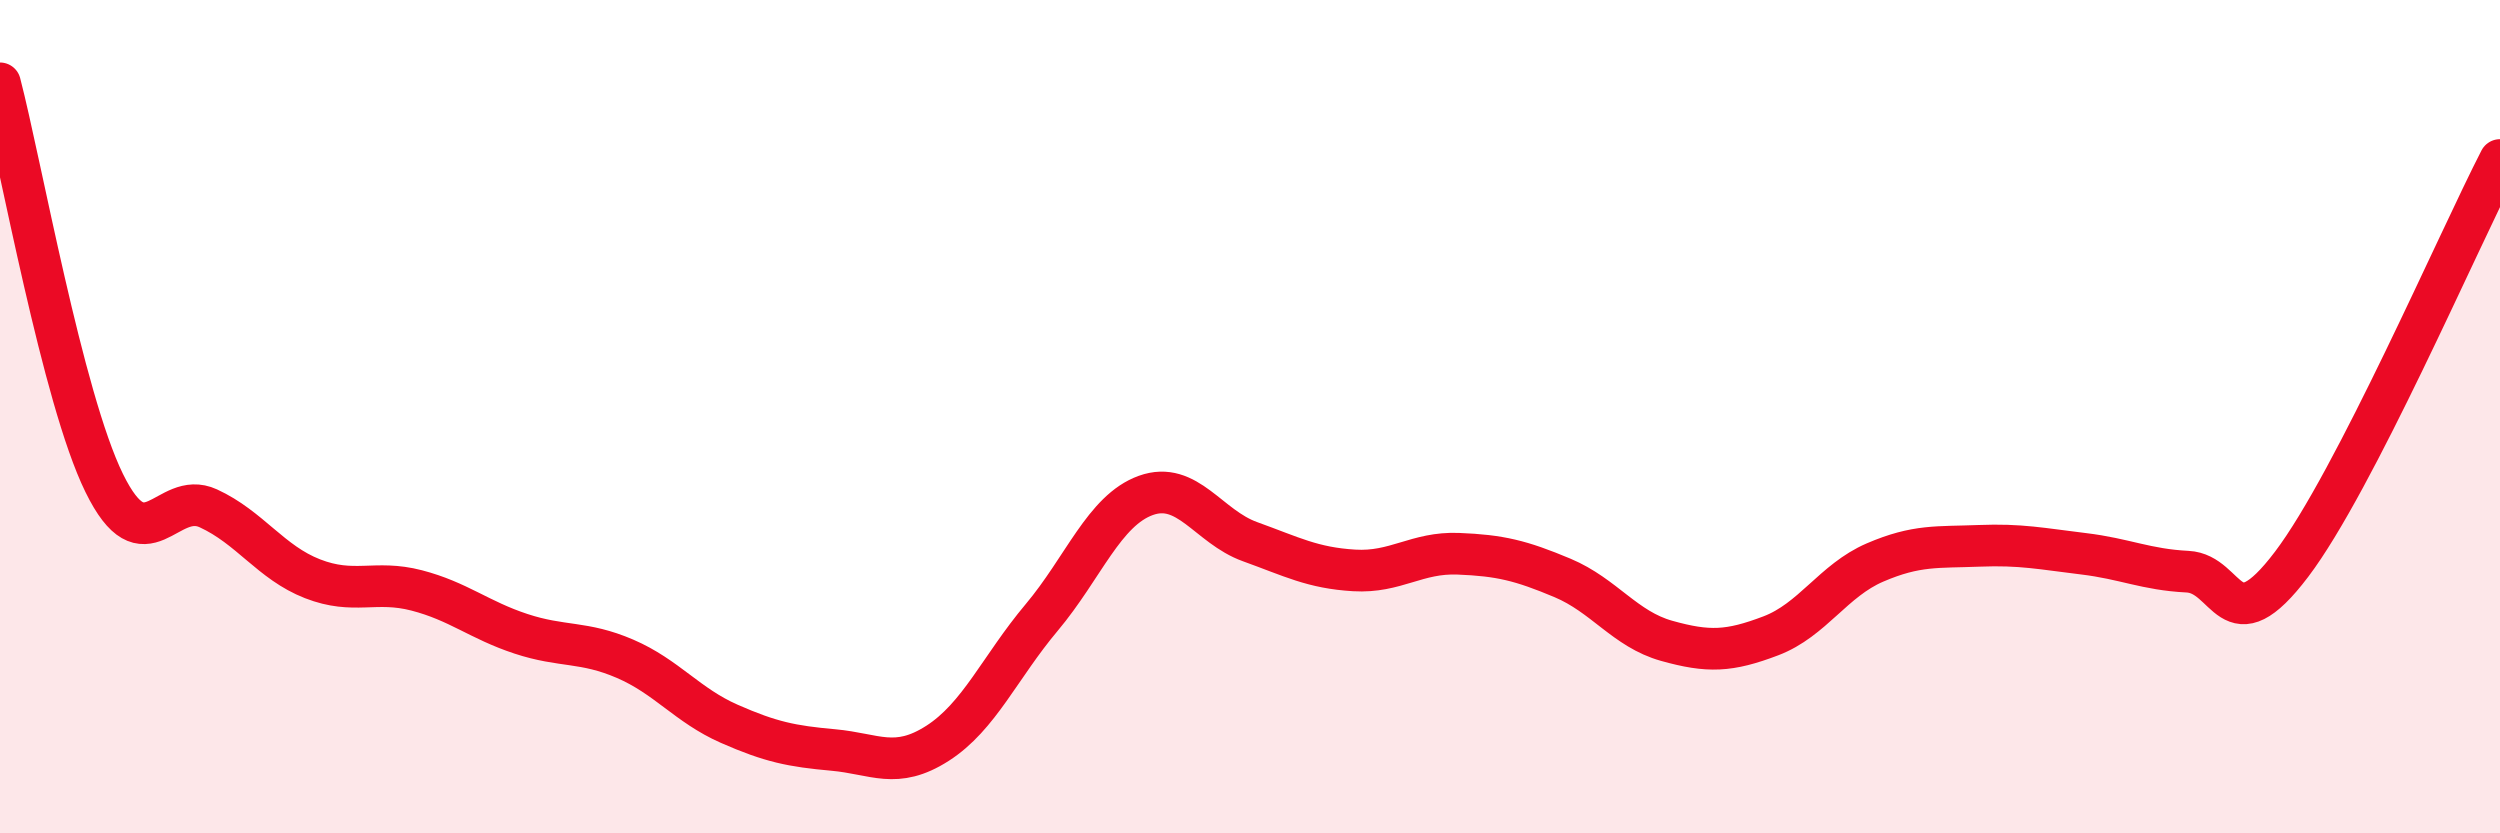 
    <svg width="60" height="20" viewBox="0 0 60 20" xmlns="http://www.w3.org/2000/svg">
      <path
        d="M 0,2 C 0.5,3.92 1.5,9.55 2.5,11.59 C 3.5,13.63 4,11.74 5,12.2 C 6,12.66 6.5,13.5 7.5,13.89 C 8.5,14.28 9,13.91 10,14.17 C 11,14.43 11.5,14.88 12.5,15.21 C 13.5,15.54 14,15.38 15,15.81 C 16,16.24 16.5,16.93 17.5,17.37 C 18.5,17.81 19,17.91 20,18 C 21,18.09 21.5,18.48 22.5,17.84 C 23.5,17.2 24,16.01 25,14.82 C 26,13.63 26.5,12.25 27.5,11.89 C 28.5,11.53 29,12.64 30,13 C 31,13.36 31.5,13.63 32.5,13.69 C 33.5,13.75 34,13.25 35,13.29 C 36,13.33 36.5,13.45 37.5,13.87 C 38.5,14.29 39,15.1 40,15.38 C 41,15.66 41.5,15.64 42.5,15.26 C 43.5,14.88 44,13.93 45,13.5 C 46,13.07 46.5,13.14 47.5,13.1 C 48.5,13.06 49,13.17 50,13.29 C 51,13.41 51.5,13.67 52.5,13.72 C 53.5,13.77 53.5,15.52 55,13.54 C 56.5,11.56 59,5.78 60,3.84L60 20L0 20Z"
        fill="#EB0A25"
        opacity="0.1"
        stroke-linecap="round"
        stroke-linejoin="round"
      />
      <path
        d="M 0,2 C 0.5,3.92 1.5,9.55 2.5,11.59 C 3.5,13.63 4,11.74 5,12.2 C 6,12.66 6.5,13.5 7.5,13.89 C 8.5,14.28 9,13.91 10,14.17 C 11,14.43 11.5,14.88 12.5,15.21 C 13.5,15.54 14,15.38 15,15.81 C 16,16.24 16.5,16.93 17.5,17.37 C 18.5,17.81 19,17.91 20,18 C 21,18.09 21.5,18.48 22.5,17.84 C 23.5,17.2 24,16.01 25,14.82 C 26,13.63 26.5,12.25 27.5,11.89 C 28.5,11.53 29,12.64 30,13 C 31,13.36 31.5,13.63 32.5,13.69 C 33.5,13.75 34,13.25 35,13.29 C 36,13.33 36.5,13.45 37.5,13.87 C 38.5,14.29 39,15.1 40,15.38 C 41,15.66 41.5,15.64 42.5,15.26 C 43.5,14.88 44,13.93 45,13.5 C 46,13.07 46.5,13.14 47.5,13.1 C 48.5,13.06 49,13.17 50,13.29 C 51,13.41 51.5,13.67 52.5,13.72 C 53.5,13.77 53.5,15.52 55,13.54 C 56.5,11.56 59,5.78 60,3.84"
        stroke="#EB0A25"
        stroke-width="1"
        fill="none"
        stroke-linecap="round"
        stroke-linejoin="round"
      />
    </svg>
  
